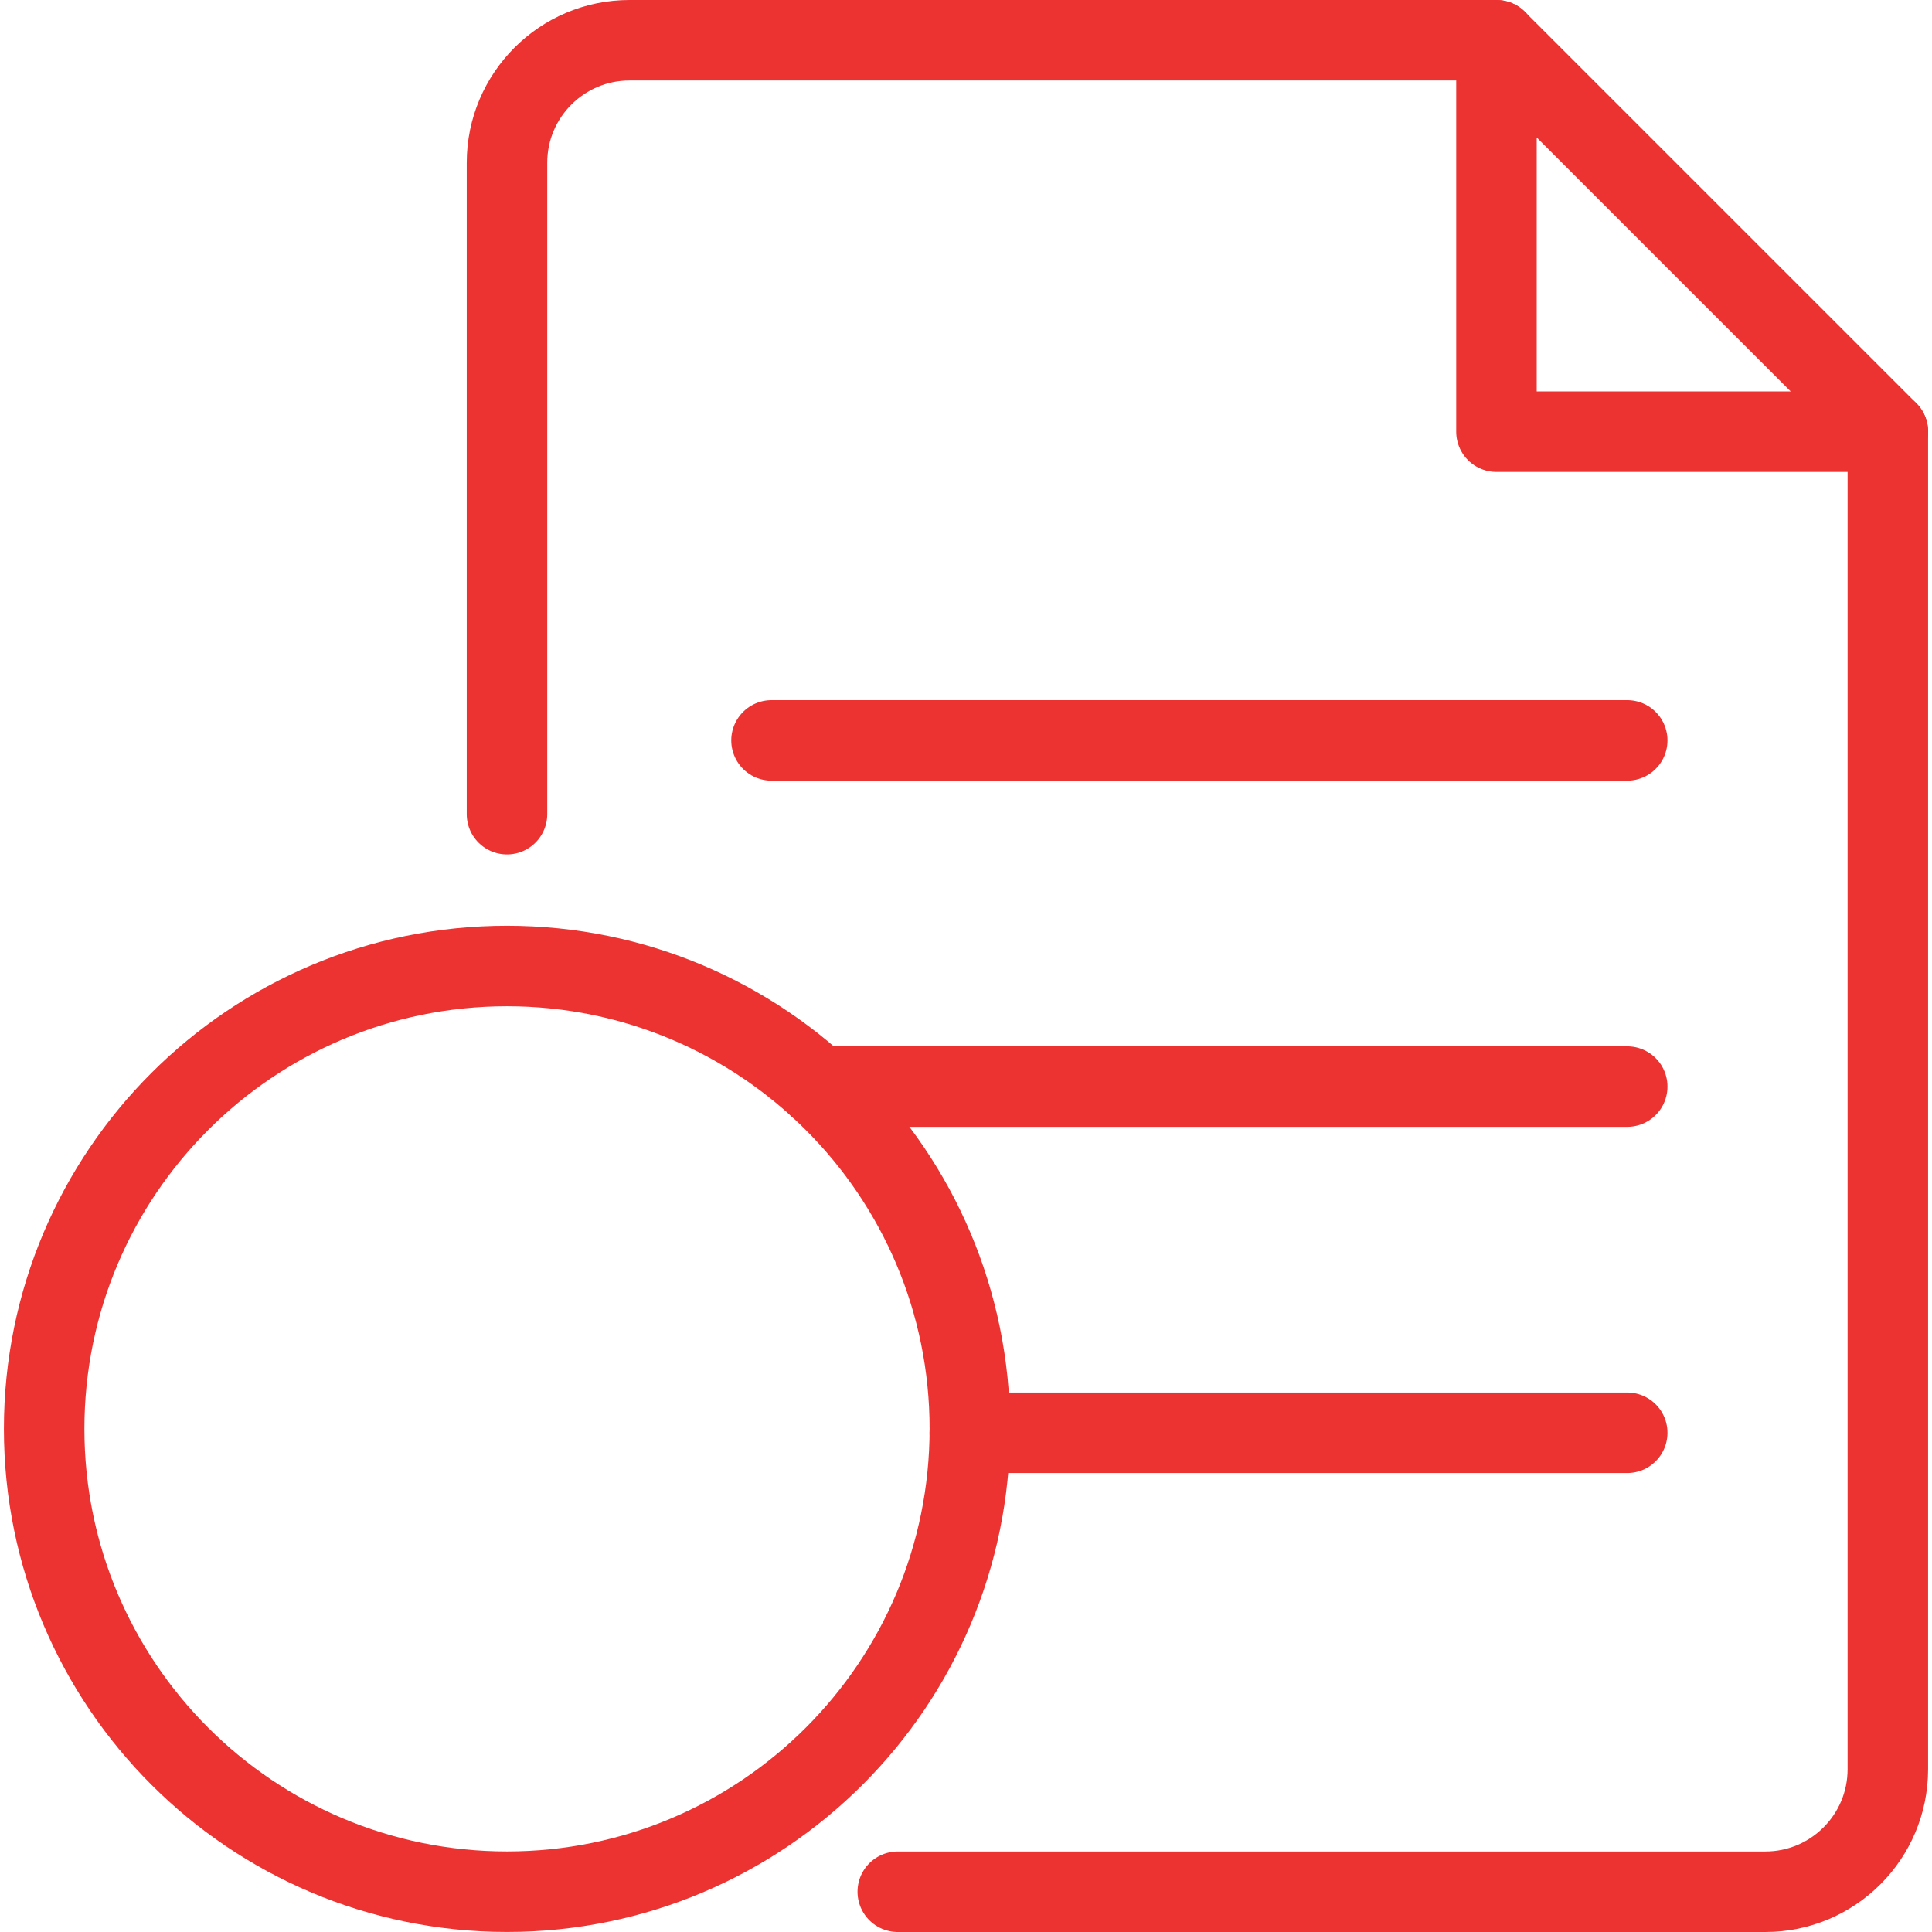 <svg width="48" height="48" viewBox="0 0 48 48" fill="none" xmlns="http://www.w3.org/2000/svg">
<path d="M12.596 20.228V4.044C12.596 2.364 13.959 1 15.64 1H37.18" stroke="#ED3232" stroke-width="2" stroke-linecap="round" stroke-linejoin="round"/>
<path d="M46.903 10.725V43.956C46.903 45.637 45.541 47 43.859 47H22.305" stroke="#ED3232" stroke-width="2" stroke-linecap="round" stroke-linejoin="round"/>
<path d="M37.179 10.725H46.904L37.179 1.001V10.725Z" stroke="#ED3232" stroke-width="2" stroke-linecap="round" stroke-linejoin="round"/>
<path d="M19.168 18.395H40.428" stroke="#ED3232" stroke-width="2" stroke-linecap="round" stroke-linejoin="round"/>
<path d="M40.428 26.996H20.339" stroke="#ED3232" stroke-width="2" stroke-linecap="round" stroke-linejoin="round"/>
<path d="M40.428 35.597H24.095" stroke="#ED3232" stroke-width="2" stroke-linecap="round" stroke-linejoin="round"/>
<path d="M12.596 46.999C18.947 46.999 24.096 41.85 24.096 35.499C24.096 29.148 18.947 24 12.596 24C6.245 24 1.097 29.148 1.097 35.499C1.097 41.85 6.245 46.999 12.596 46.999Z" stroke="#ED3232" stroke-width="2" stroke-linecap="round" stroke-linejoin="round"/>
</svg>
